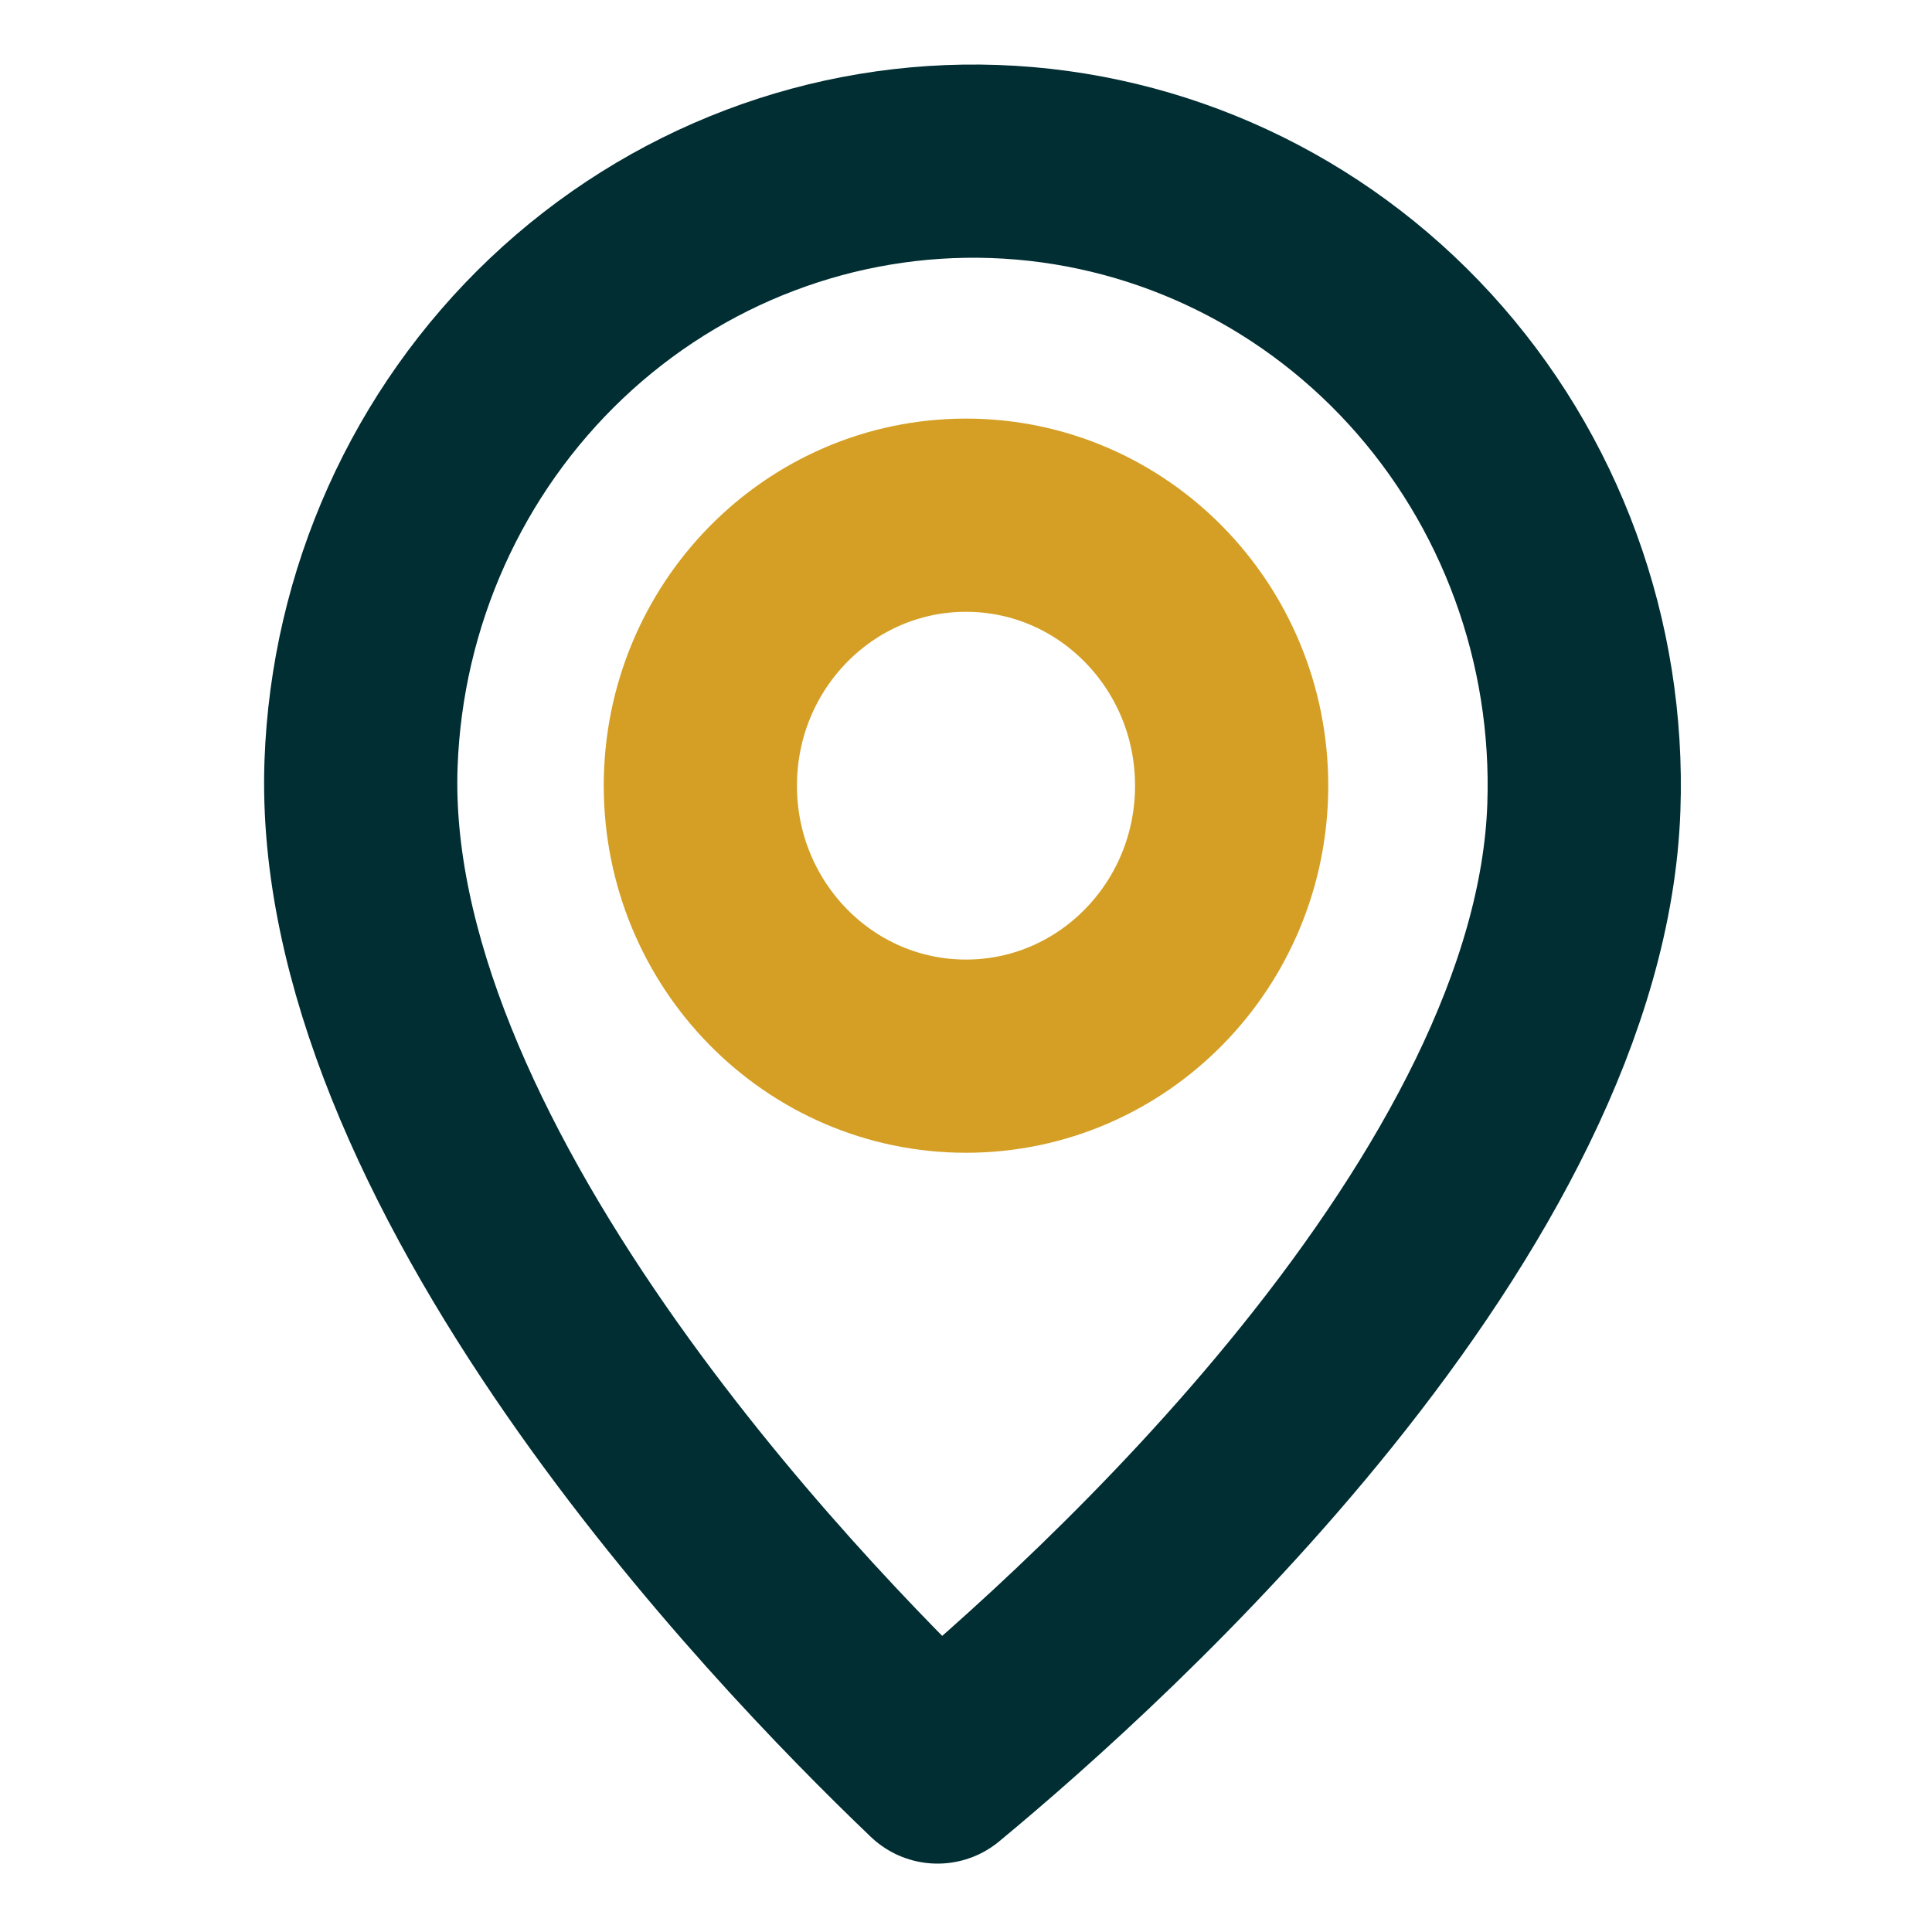 <svg width="30" height="30" viewBox="0 0 30 30" fill="none" xmlns="http://www.w3.org/2000/svg">
<path d="M15.445 2.508C17.955 2.597 20.331 3.698 22.049 5.576C23.767 7.455 24.686 9.96 24.594 12.54C24.488 15.536 22.713 18.715 20.442 21.538C18.301 24.199 15.882 26.342 14.558 27.438C13.315 26.25 11.054 23.941 9.108 21.134C7.043 18.157 5.5 14.86 5.606 11.864C5.698 9.284 6.793 6.851 8.641 5.098C10.488 3.347 12.937 2.419 15.445 2.508Z" stroke="#002E33" stroke-width="3" stroke-linecap="round" stroke-linejoin="round"/>
<path d="M15 16.4C17.278 16.4 19.125 14.52 19.125 12.2C19.125 9.88 17.278 8 15 8C12.722 8 10.875 9.88 10.875 12.2C10.875 14.52 12.722 16.4 15 16.4Z" stroke="#D49F24" stroke-width="3" stroke-linecap="round" stroke-linejoin="round"/>
</svg>
